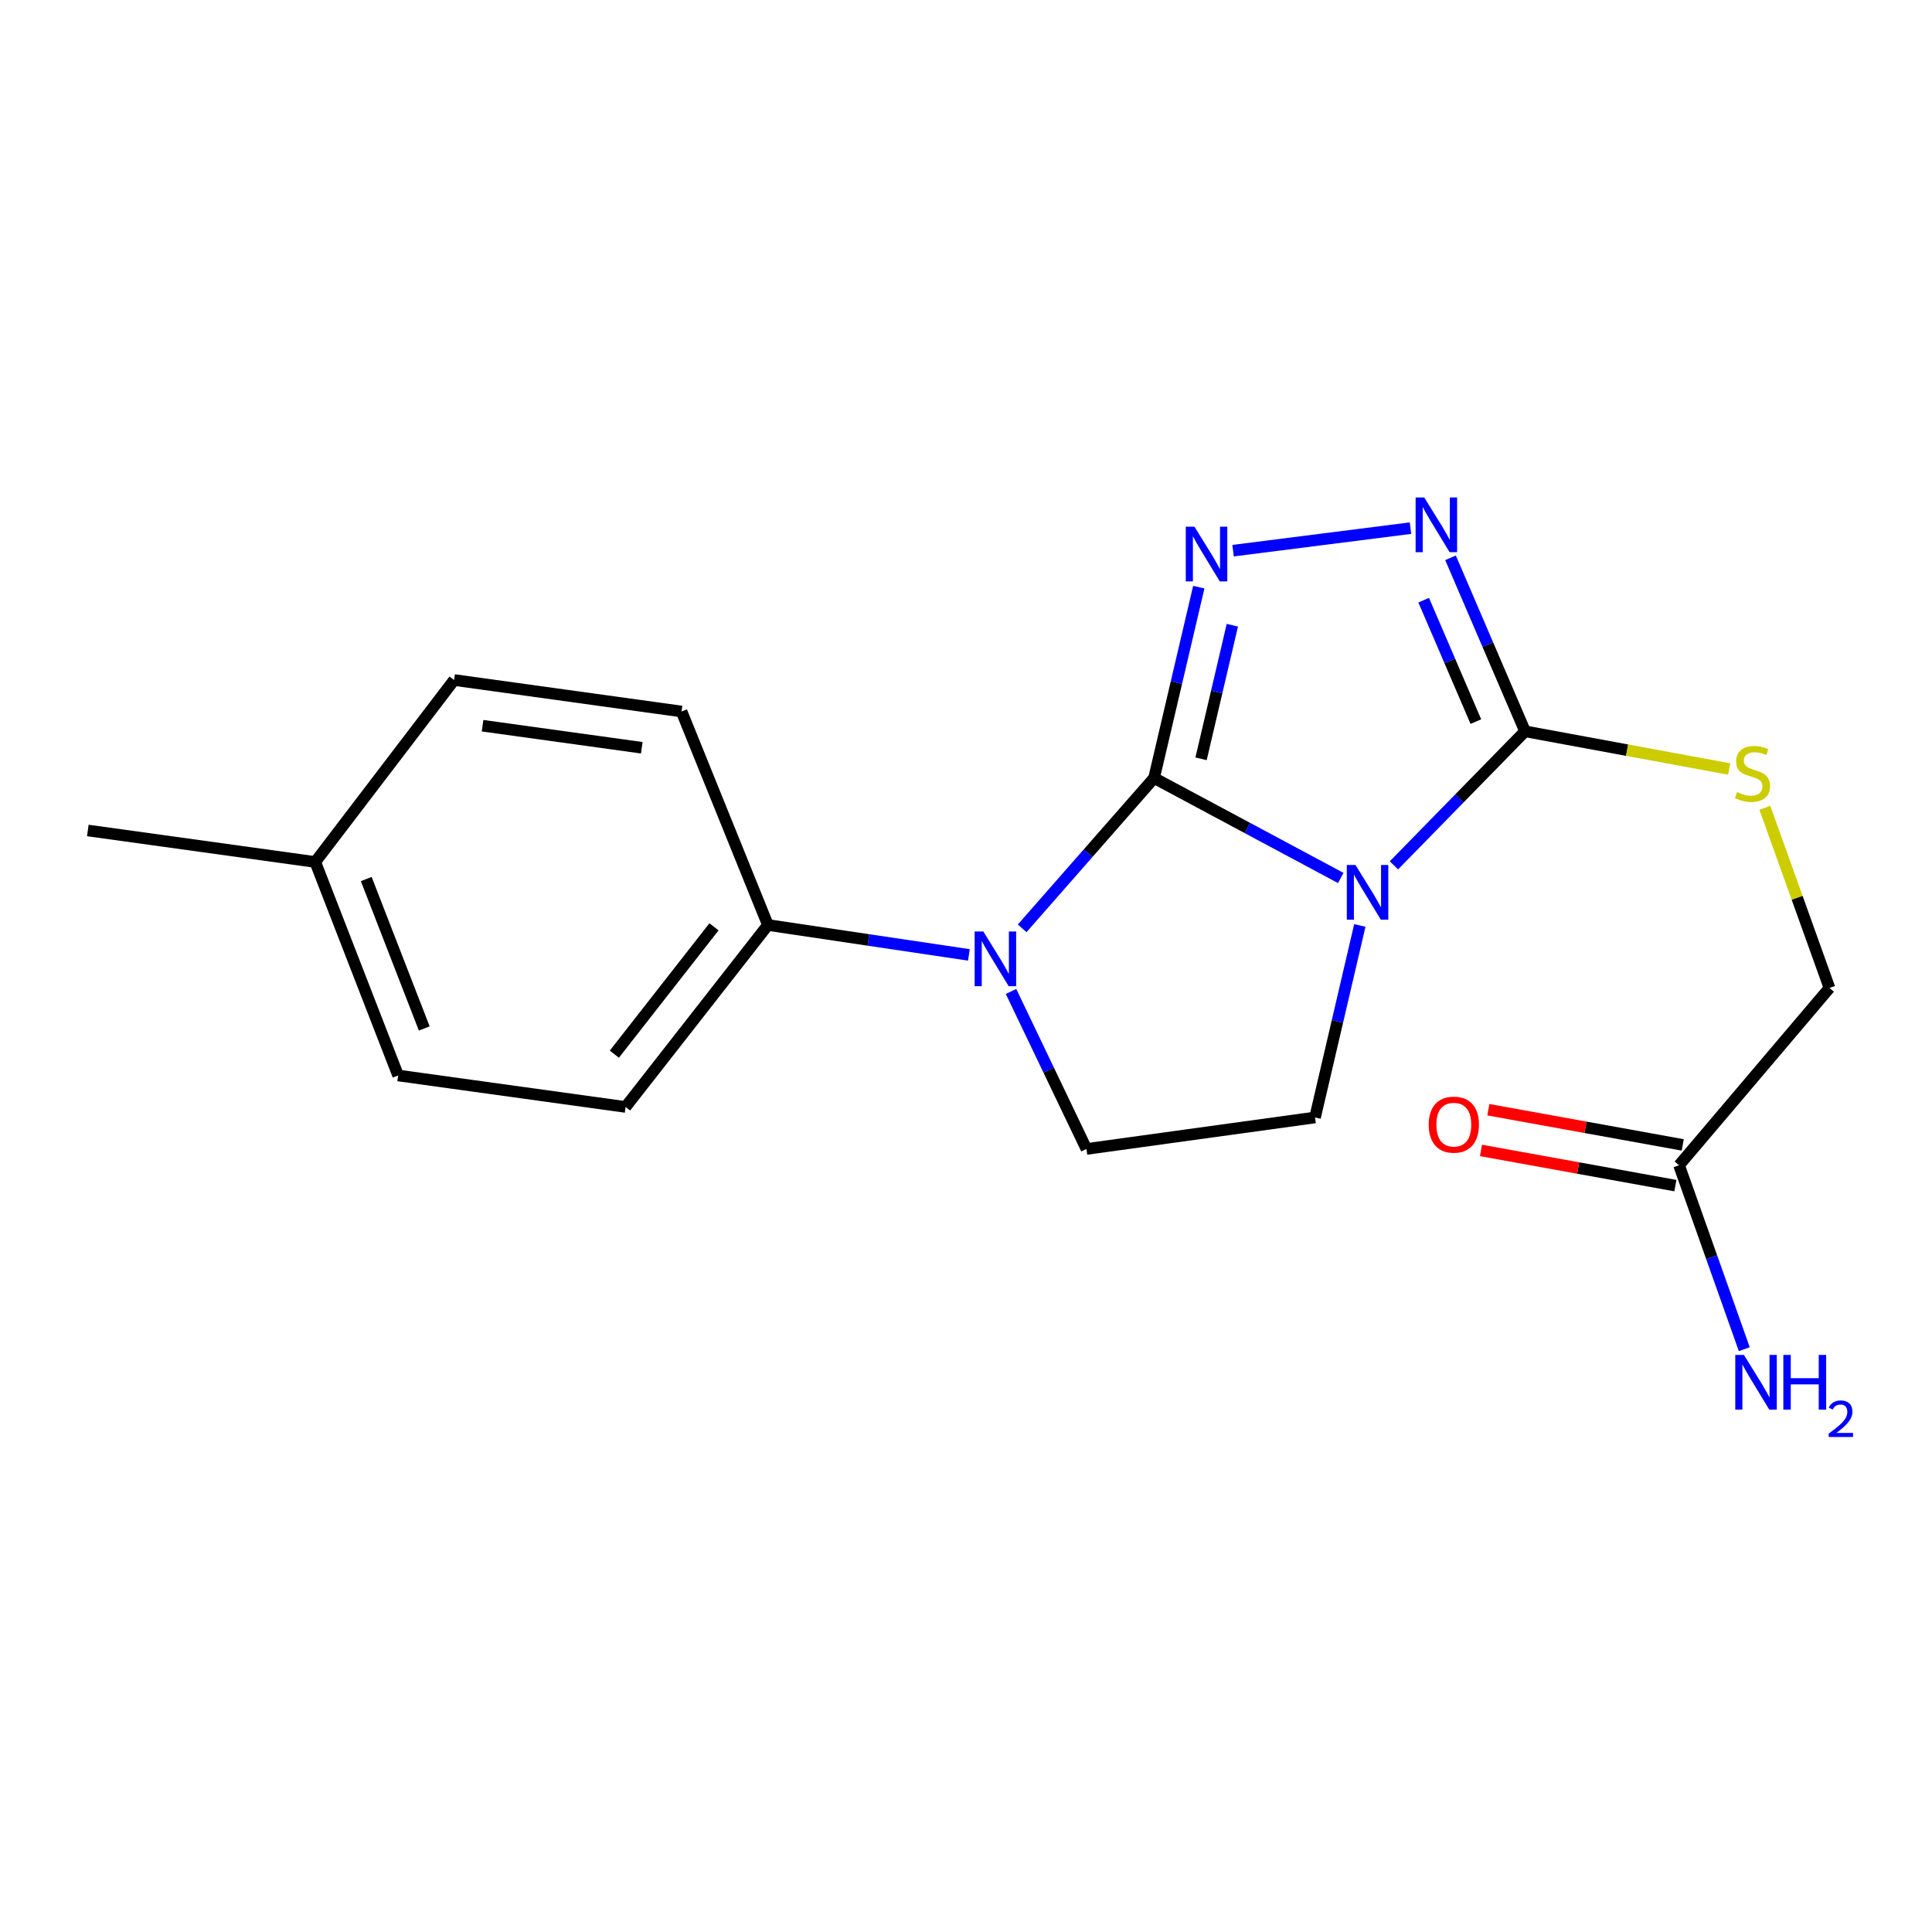 <?xml version='1.0' encoding='iso-8859-1'?>
<svg version='1.1' baseProfile='full'
              xmlns='http://www.w3.org/2000/svg'
                      xmlns:rdkit='http://www.rdkit.org/xml'
                      xmlns:xlink='http://www.w3.org/1999/xlink'
                  xml:space='preserve'
width='1000px' height='1000px' viewBox='0 0 1000 1000'>
<!-- END OF HEADER -->
<rect style='opacity:1.0;fill:#FFFFFF;stroke:none' width='1000' height='1000' x='0' y='0'> </rect>
<path class='bond-0' d='M 597.344,402.695 L 645.656,428.565' style='fill:none;fill-rule:evenodd;stroke:#000000;stroke-width:6px;stroke-linecap:butt;stroke-linejoin:miter;stroke-opacity:1' />
<path class='bond-0' d='M 645.656,428.565 L 693.969,454.435' style='fill:none;fill-rule:evenodd;stroke:#0000FF;stroke-width:6px;stroke-linecap:butt;stroke-linejoin:miter;stroke-opacity:1' />
<path class='bond-1' d='M 597.344,402.695 L 608.915,353.301' style='fill:none;fill-rule:evenodd;stroke:#000000;stroke-width:6px;stroke-linecap:butt;stroke-linejoin:miter;stroke-opacity:1' />
<path class='bond-1' d='M 608.915,353.301 L 620.487,303.908' style='fill:none;fill-rule:evenodd;stroke:#0000FF;stroke-width:6px;stroke-linecap:butt;stroke-linejoin:miter;stroke-opacity:1' />
<path class='bond-1' d='M 621.663,392.761 L 629.763,358.186' style='fill:none;fill-rule:evenodd;stroke:#000000;stroke-width:6px;stroke-linecap:butt;stroke-linejoin:miter;stroke-opacity:1' />
<path class='bond-1' d='M 629.763,358.186 L 637.863,323.61' style='fill:none;fill-rule:evenodd;stroke:#0000FF;stroke-width:6px;stroke-linecap:butt;stroke-linejoin:miter;stroke-opacity:1' />
<path class='bond-2' d='M 597.344,402.695 L 563.206,441.599' style='fill:none;fill-rule:evenodd;stroke:#000000;stroke-width:6px;stroke-linecap:butt;stroke-linejoin:miter;stroke-opacity:1' />
<path class='bond-2' d='M 563.206,441.599 L 529.069,480.503' style='fill:none;fill-rule:evenodd;stroke:#0000FF;stroke-width:6px;stroke-linecap:butt;stroke-linejoin:miter;stroke-opacity:1' />
<path class='bond-3' d='M 721.497,447.905 L 755.431,413.214' style='fill:none;fill-rule:evenodd;stroke:#0000FF;stroke-width:6px;stroke-linecap:butt;stroke-linejoin:miter;stroke-opacity:1' />
<path class='bond-3' d='M 755.431,413.214 L 789.364,378.523' style='fill:none;fill-rule:evenodd;stroke:#000000;stroke-width:6px;stroke-linecap:butt;stroke-linejoin:miter;stroke-opacity:1' />
<path class='bond-5' d='M 703.842,479.016 L 692.252,528.705' style='fill:none;fill-rule:evenodd;stroke:#0000FF;stroke-width:6px;stroke-linecap:butt;stroke-linejoin:miter;stroke-opacity:1' />
<path class='bond-5' d='M 692.252,528.705 L 680.661,578.394' style='fill:none;fill-rule:evenodd;stroke:#000000;stroke-width:6px;stroke-linecap:butt;stroke-linejoin:miter;stroke-opacity:1' />
<path class='bond-4' d='M 638.239,285.027 L 730.067,273.365' style='fill:none;fill-rule:evenodd;stroke:#0000FF;stroke-width:6px;stroke-linecap:butt;stroke-linejoin:miter;stroke-opacity:1' />
<path class='bond-6' d='M 523.303,513.178 L 542.825,553.941' style='fill:none;fill-rule:evenodd;stroke:#0000FF;stroke-width:6px;stroke-linecap:butt;stroke-linejoin:miter;stroke-opacity:1' />
<path class='bond-6' d='M 542.825,553.941 L 562.346,594.703' style='fill:none;fill-rule:evenodd;stroke:#000000;stroke-width:6px;stroke-linecap:butt;stroke-linejoin:miter;stroke-opacity:1' />
<path class='bond-8' d='M 501.5,494.251 L 449.486,486.515' style='fill:none;fill-rule:evenodd;stroke:#0000FF;stroke-width:6px;stroke-linecap:butt;stroke-linejoin:miter;stroke-opacity:1' />
<path class='bond-8' d='M 449.486,486.515 L 397.472,478.78' style='fill:none;fill-rule:evenodd;stroke:#000000;stroke-width:6px;stroke-linecap:butt;stroke-linejoin:miter;stroke-opacity:1' />
<path class='bond-7' d='M 789.364,378.523 L 842.187,388.281' style='fill:none;fill-rule:evenodd;stroke:#000000;stroke-width:6px;stroke-linecap:butt;stroke-linejoin:miter;stroke-opacity:1' />
<path class='bond-7' d='M 842.187,388.281 L 895.011,398.038' style='fill:none;fill-rule:evenodd;stroke:#CCCC00;stroke-width:6px;stroke-linecap:butt;stroke-linejoin:miter;stroke-opacity:1' />
<path class='bond-20' d='M 789.364,378.523 L 770.077,333.627' style='fill:none;fill-rule:evenodd;stroke:#000000;stroke-width:6px;stroke-linecap:butt;stroke-linejoin:miter;stroke-opacity:1' />
<path class='bond-20' d='M 770.077,333.627 L 750.79,288.731' style='fill:none;fill-rule:evenodd;stroke:#0000FF;stroke-width:6px;stroke-linecap:butt;stroke-linejoin:miter;stroke-opacity:1' />
<path class='bond-20' d='M 763.904,373.506 L 750.404,342.079' style='fill:none;fill-rule:evenodd;stroke:#000000;stroke-width:6px;stroke-linecap:butt;stroke-linejoin:miter;stroke-opacity:1' />
<path class='bond-20' d='M 750.404,342.079 L 736.903,310.652' style='fill:none;fill-rule:evenodd;stroke:#0000FF;stroke-width:6px;stroke-linecap:butt;stroke-linejoin:miter;stroke-opacity:1' />
<path class='bond-19' d='M 680.661,578.394 L 562.346,594.703' style='fill:none;fill-rule:evenodd;stroke:#000000;stroke-width:6px;stroke-linecap:butt;stroke-linejoin:miter;stroke-opacity:1' />
<path class='bond-13' d='M 913.48,418.099 L 930.207,464.731' style='fill:none;fill-rule:evenodd;stroke:#CCCC00;stroke-width:6px;stroke-linecap:butt;stroke-linejoin:miter;stroke-opacity:1' />
<path class='bond-13' d='M 930.207,464.731 L 946.934,511.362' style='fill:none;fill-rule:evenodd;stroke:#000000;stroke-width:6px;stroke-linecap:butt;stroke-linejoin:miter;stroke-opacity:1' />
<path class='bond-11' d='M 397.472,478.78 L 323.802,572.958' style='fill:none;fill-rule:evenodd;stroke:#000000;stroke-width:6px;stroke-linecap:butt;stroke-linejoin:miter;stroke-opacity:1' />
<path class='bond-11' d='M 369.556,479.714 L 317.987,545.639' style='fill:none;fill-rule:evenodd;stroke:#000000;stroke-width:6px;stroke-linecap:butt;stroke-linejoin:miter;stroke-opacity:1' />
<path class='bond-12' d='M 397.472,478.78 L 352.768,368.269' style='fill:none;fill-rule:evenodd;stroke:#000000;stroke-width:6px;stroke-linecap:butt;stroke-linejoin:miter;stroke-opacity:1' />
<path class='bond-9' d='M 869.077,603.137 L 946.934,511.362' style='fill:none;fill-rule:evenodd;stroke:#000000;stroke-width:6px;stroke-linecap:butt;stroke-linejoin:miter;stroke-opacity:1' />
<path class='bond-10' d='M 870.984,592.603 L 820.676,583.496' style='fill:none;fill-rule:evenodd;stroke:#000000;stroke-width:6px;stroke-linecap:butt;stroke-linejoin:miter;stroke-opacity:1' />
<path class='bond-10' d='M 820.676,583.496 L 770.368,574.389' style='fill:none;fill-rule:evenodd;stroke:#FF0000;stroke-width:6px;stroke-linecap:butt;stroke-linejoin:miter;stroke-opacity:1' />
<path class='bond-10' d='M 867.17,613.672 L 816.862,604.566' style='fill:none;fill-rule:evenodd;stroke:#000000;stroke-width:6px;stroke-linecap:butt;stroke-linejoin:miter;stroke-opacity:1' />
<path class='bond-10' d='M 816.862,604.566 L 766.554,595.459' style='fill:none;fill-rule:evenodd;stroke:#FF0000;stroke-width:6px;stroke-linecap:butt;stroke-linejoin:miter;stroke-opacity:1' />
<path class='bond-14' d='M 869.077,603.137 L 885.957,650.733' style='fill:none;fill-rule:evenodd;stroke:#000000;stroke-width:6px;stroke-linecap:butt;stroke-linejoin:miter;stroke-opacity:1' />
<path class='bond-14' d='M 885.957,650.733 L 902.837,698.329' style='fill:none;fill-rule:evenodd;stroke:#0000FF;stroke-width:6px;stroke-linecap:butt;stroke-linejoin:miter;stroke-opacity:1' />
<path class='bond-15' d='M 323.802,572.958 L 206.07,556.661' style='fill:none;fill-rule:evenodd;stroke:#000000;stroke-width:6px;stroke-linecap:butt;stroke-linejoin:miter;stroke-opacity:1' />
<path class='bond-16' d='M 352.768,368.269 L 235.048,351.972' style='fill:none;fill-rule:evenodd;stroke:#000000;stroke-width:6px;stroke-linecap:butt;stroke-linejoin:miter;stroke-opacity:1' />
<path class='bond-16' d='M 332.174,387.034 L 249.77,375.626' style='fill:none;fill-rule:evenodd;stroke:#000000;stroke-width:6px;stroke-linecap:butt;stroke-linejoin:miter;stroke-opacity:1' />
<path class='bond-21' d='M 206.07,556.661 L 163.174,446.162' style='fill:none;fill-rule:evenodd;stroke:#000000;stroke-width:6px;stroke-linecap:butt;stroke-linejoin:miter;stroke-opacity:1' />
<path class='bond-21' d='M 219.597,532.337 L 189.57,454.988' style='fill:none;fill-rule:evenodd;stroke:#000000;stroke-width:6px;stroke-linecap:butt;stroke-linejoin:miter;stroke-opacity:1' />
<path class='bond-17' d='M 235.048,351.972 L 163.174,446.162' style='fill:none;fill-rule:evenodd;stroke:#000000;stroke-width:6px;stroke-linecap:butt;stroke-linejoin:miter;stroke-opacity:1' />
<path class='bond-18' d='M 163.174,446.162 L 45.455,429.853' style='fill:none;fill-rule:evenodd;stroke:#000000;stroke-width:6px;stroke-linecap:butt;stroke-linejoin:miter;stroke-opacity:1' />
<path  class='atom-1' d='M 701.583 447.704
L 710.863 462.704
Q 711.783 464.184, 713.263 466.864
Q 714.743 469.544, 714.823 469.704
L 714.823 447.704
L 718.583 447.704
L 718.583 476.024
L 714.703 476.024
L 704.743 459.624
Q 703.583 457.704, 702.343 455.504
Q 701.143 453.304, 700.783 452.624
L 700.783 476.024
L 697.103 476.024
L 697.103 447.704
L 701.583 447.704
' fill='#0000FF'/>
<path  class='atom-2' d='M 618.241 272.611
L 627.521 287.611
Q 628.441 289.091, 629.921 291.771
Q 631.401 294.451, 631.481 294.611
L 631.481 272.611
L 635.241 272.611
L 635.241 300.931
L 631.361 300.931
L 621.401 284.531
Q 620.241 282.611, 619.001 280.411
Q 617.801 278.211, 617.441 277.531
L 617.441 300.931
L 613.761 300.931
L 613.761 272.611
L 618.241 272.611
' fill='#0000FF'/>
<path  class='atom-3' d='M 508.956 482.13
L 518.236 497.13
Q 519.156 498.61, 520.636 501.29
Q 522.116 503.97, 522.196 504.13
L 522.196 482.13
L 525.956 482.13
L 525.956 510.45
L 522.076 510.45
L 512.116 494.05
Q 510.956 492.13, 509.716 489.93
Q 508.516 487.73, 508.156 487.05
L 508.156 510.45
L 504.476 510.45
L 504.476 482.13
L 508.956 482.13
' fill='#0000FF'/>
<path  class='atom-5' d='M 737.198 257.504
L 746.478 272.504
Q 747.398 273.984, 748.878 276.664
Q 750.358 279.344, 750.438 279.504
L 750.438 257.504
L 754.198 257.504
L 754.198 285.824
L 750.318 285.824
L 740.358 269.424
Q 739.198 267.504, 737.958 265.304
Q 736.758 263.104, 736.398 262.424
L 736.398 285.824
L 732.718 285.824
L 732.718 257.504
L 737.198 257.504
' fill='#0000FF'/>
<path  class='atom-8' d='M 899.084 409.988
Q 899.404 410.108, 900.724 410.668
Q 902.044 411.228, 903.484 411.588
Q 904.964 411.908, 906.404 411.908
Q 909.084 411.908, 910.644 410.628
Q 912.204 409.308, 912.204 407.028
Q 912.204 405.468, 911.404 404.508
Q 910.644 403.548, 909.444 403.028
Q 908.244 402.508, 906.244 401.908
Q 903.724 401.148, 902.204 400.428
Q 900.724 399.708, 899.644 398.188
Q 898.604 396.668, 898.604 394.108
Q 898.604 390.548, 901.004 388.348
Q 903.444 386.148, 908.244 386.148
Q 911.524 386.148, 915.244 387.708
L 914.324 390.788
Q 910.924 389.388, 908.364 389.388
Q 905.604 389.388, 904.084 390.548
Q 902.564 391.668, 902.604 393.628
Q 902.604 395.148, 903.364 396.068
Q 904.164 396.988, 905.284 397.508
Q 906.444 398.028, 908.364 398.628
Q 910.924 399.428, 912.444 400.228
Q 913.964 401.028, 915.044 402.668
Q 916.164 404.268, 916.164 407.028
Q 916.164 410.948, 913.524 413.068
Q 910.924 415.148, 906.564 415.148
Q 904.044 415.148, 902.124 414.588
Q 900.244 414.068, 898.004 413.148
L 899.084 409.988
' fill='#CCCC00'/>
<path  class='atom-11' d='M 739.499 582.115
Q 739.499 575.315, 742.859 571.515
Q 746.219 567.715, 752.499 567.715
Q 758.779 567.715, 762.139 571.515
Q 765.499 575.315, 765.499 582.115
Q 765.499 588.995, 762.099 592.915
Q 758.699 596.795, 752.499 596.795
Q 746.259 596.795, 742.859 592.915
Q 739.499 589.035, 739.499 582.115
M 752.499 593.595
Q 756.819 593.595, 759.139 590.715
Q 761.499 587.795, 761.499 582.115
Q 761.499 576.555, 759.139 573.755
Q 756.819 570.915, 752.499 570.915
Q 748.179 570.915, 745.819 573.715
Q 743.499 576.515, 743.499 582.115
Q 743.499 587.835, 745.819 590.715
Q 748.179 593.595, 752.499 593.595
' fill='#FF0000'/>
<path  class='atom-15' d='M 902.656 701.309
L 911.936 716.309
Q 912.856 717.789, 914.336 720.469
Q 915.816 723.149, 915.896 723.309
L 915.896 701.309
L 919.656 701.309
L 919.656 729.629
L 915.776 729.629
L 905.816 713.229
Q 904.656 711.309, 903.416 709.109
Q 902.216 706.909, 901.856 706.229
L 901.856 729.629
L 898.176 729.629
L 898.176 701.309
L 902.656 701.309
' fill='#0000FF'/>
<path  class='atom-15' d='M 923.056 701.309
L 926.896 701.309
L 926.896 713.349
L 941.376 713.349
L 941.376 701.309
L 945.216 701.309
L 945.216 729.629
L 941.376 729.629
L 941.376 716.549
L 926.896 716.549
L 926.896 729.629
L 923.056 729.629
L 923.056 701.309
' fill='#0000FF'/>
<path  class='atom-15' d='M 946.589 728.635
Q 947.275 726.866, 948.912 725.889
Q 950.549 724.886, 952.819 724.886
Q 955.644 724.886, 957.228 726.417
Q 958.812 727.949, 958.812 730.668
Q 958.812 733.44, 956.753 736.027
Q 954.72 738.614, 950.496 741.677
L 959.129 741.677
L 959.129 743.789
L 946.536 743.789
L 946.536 742.02
Q 950.021 739.538, 952.08 737.69
Q 954.165 735.842, 955.169 734.179
Q 956.172 732.516, 956.172 730.8
Q 956.172 729.005, 955.274 728.001
Q 954.377 726.998, 952.819 726.998
Q 951.314 726.998, 950.311 727.605
Q 949.308 728.213, 948.595 729.559
L 946.589 728.635
' fill='#0000FF'/>
</svg>
